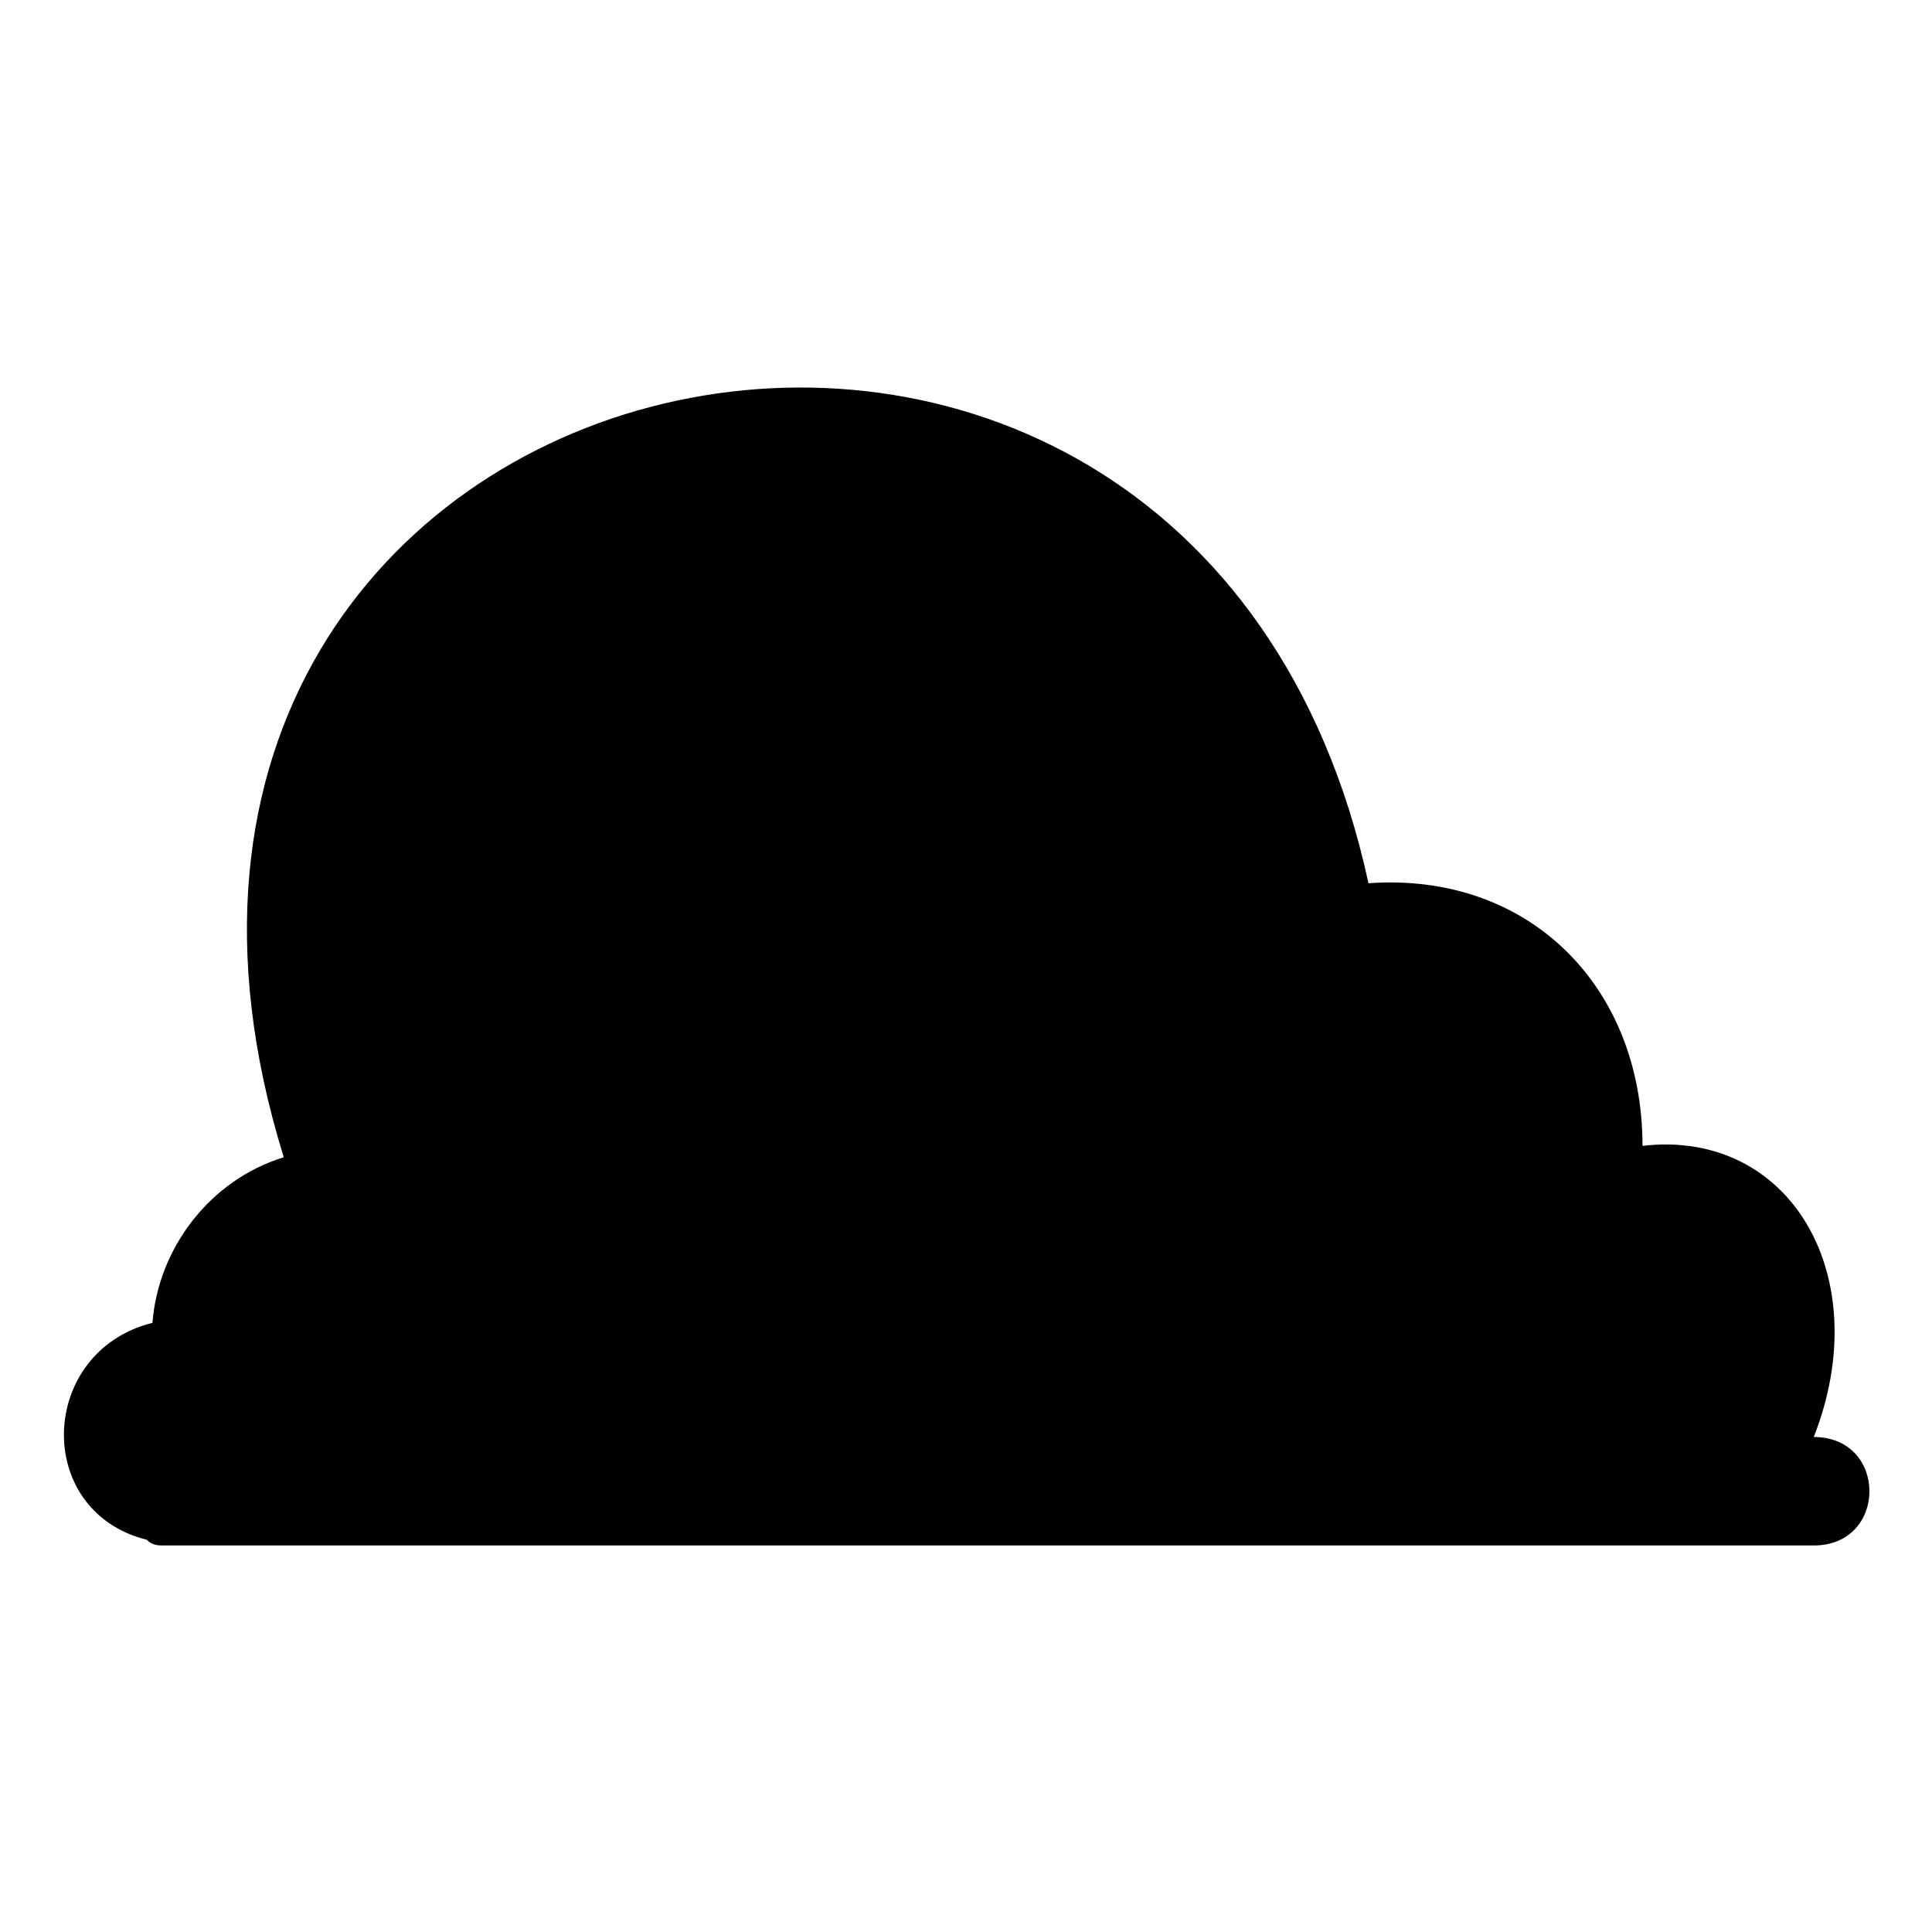 <?xml version="1.0" encoding="UTF-8"?>
<!-- The Best Svg Icon site in the world: iconSvg.co, Visit us! https://iconsvg.co -->
<svg fill="#000000" width="800px" height="800px" version="1.1" viewBox="144 144 512 512" xmlns="http://www.w3.org/2000/svg">
 <path d="m624.67 524.82c19.668 0 19.668 28.746 0 28.746h-387.31-49.93c-1.512 0-3.027 0-4.539-1.512-30.258-7.566-28.746-49.926 1.512-57.492 1.512-19.668 15.129-37.824 34.797-43.875-68.082-219.38 240.56-288.97 287.46-72.621 42.363-3.027 72.621 27.234 72.621 69.594 39.336-4.539 62.031 34.797 45.387 77.16z" fill-rule="evenodd"/>
</svg>